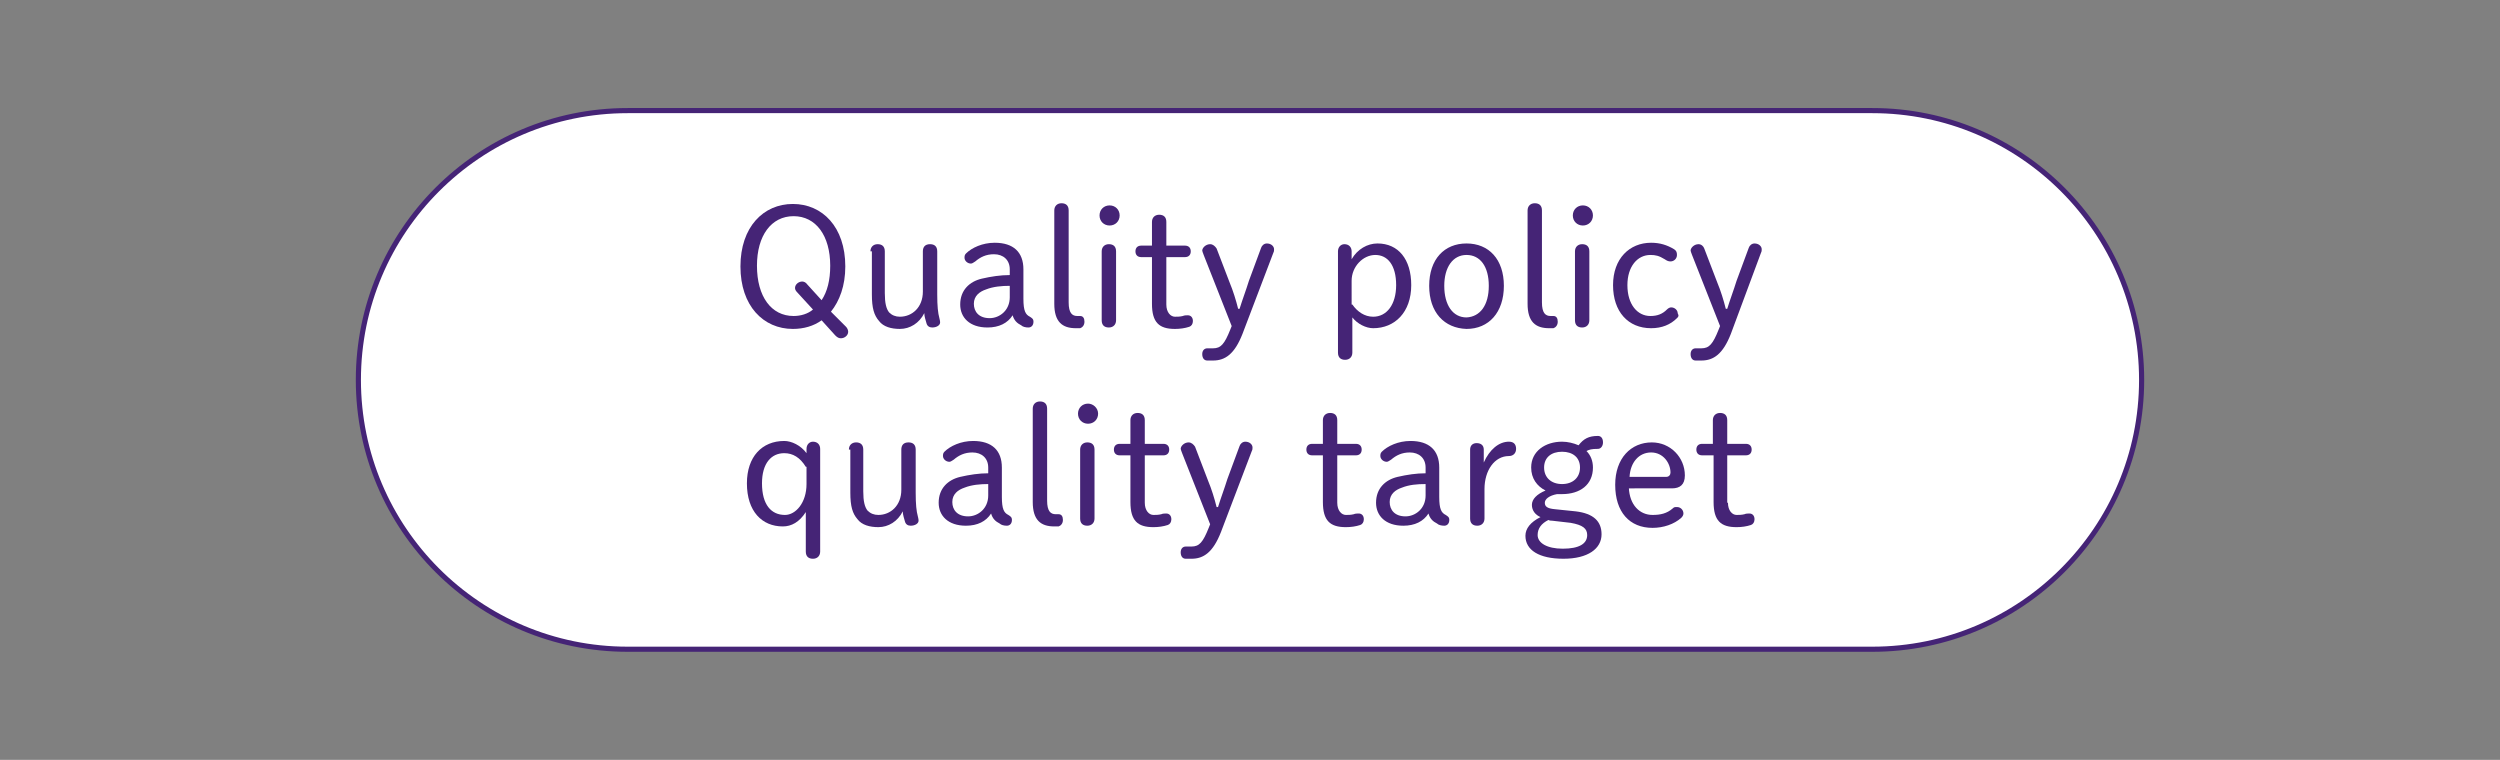 <?xml version="1.0" encoding="utf-8"?>
<!-- Generator: Adobe Illustrator 24.3.2, SVG Export Plug-In . SVG Version: 6.00 Build 0)  -->
<svg version="1.1" id="レイヤー_1" xmlns="http://www.w3.org/2000/svg" xmlns:xlink="http://www.w3.org/1999/xlink" x="0px"
	 y="0px" viewBox="0 0 348.1 105.8" style="enable-background:new 0 0 348.1 105.8;" xml:space="preserve">
<rect x="0" y="0" width="348.1" height="105.8" fill="#808080" stroke="none"/>
<style type="text/css">
	.st0{fill:#FFFFFF;stroke:#452476;stroke-width:0.715;stroke-miterlimit:10;}
	.st1{enable-background:new    ;}
	.st2{fill:#452476;}
</style>
<g>
	<path class="st0" d="M260.7,90.4H87.4c-20.7,0-37.5-16.8-37.5-37.5l0,0c0-20.7,16.8-37.5,37.5-37.5h173.3
		c20.7,0,37.5,16.8,37.5,37.5l0,0C298.2,73.6,281.4,90.4,260.7,90.4z"/>
</g>
<g class="st1">
	<path class="st2" d="M117.8,45.5c0.2,0.2,0.3,0.5,0.3,0.7c0,0.5-0.5,0.9-1,0.9c-0.3,0-0.5-0.1-0.8-0.4l-1.9-2.1
		c-1.1,0.8-2.5,1.2-4,1.2c-4.1,0-7.3-3.2-7.3-8.7c0-5.5,3.2-8.7,7.3-8.7c4.1,0,7.3,3.2,7.3,8.7c0,2.7-0.8,4.8-2,6.3L117.8,45.5z
		 M114.4,41.8c0.8-1.2,1.2-2.8,1.2-4.8c0-4.2-2-6.9-5.1-6.9c-3.1,0-5.1,2.7-5.1,6.9c0,4.3,2,7,5.1,7c1,0,2-0.3,2.7-0.9l-2.2-2.4
		c-0.2-0.2-0.3-0.4-0.3-0.6c0-0.5,0.5-0.9,1-0.9c0.2,0,0.5,0.1,0.7,0.4L114.4,41.8z"/>
	<path class="st2" d="M121.2,35c0-0.6,0.4-1,1-1s1,0.3,1,1v5.8c0,1.4,0.2,2.2,0.6,2.7c0.4,0.4,0.9,0.6,1.5,0.6
		c1.7,0,3.2-1.3,3.2-3.5V35c0-0.6,0.3-1,1-1c0.6,0,1,0.3,1,1v6c0,1.6,0.1,2.6,0.3,3.3c0,0.1,0.1,0.3,0.1,0.6c0,0.4-0.5,0.7-1.1,0.7
		c-0.4,0-0.7-0.2-0.8-0.6c-0.1-0.4-0.3-0.9-0.3-1.4c-0.7,1.4-2,2.2-3.4,2.2c-1.2,0-2.3-0.3-2.9-1.1c-0.7-0.8-1-1.8-1-3.7V35z"/>
	<path class="st2" d="M140.6,37.5c0-1.3-0.9-2.1-2.2-2.1c-1.1,0-1.9,0.4-2.6,1c-0.2,0.1-0.4,0.3-0.6,0.3c-0.5,0-0.9-0.4-0.9-0.8
		c0-0.2,0-0.4,0.2-0.6c0.8-0.8,2.3-1.5,4-1.5c2.6,0,4,1.3,4,3.7v4.1c0,1.7,0.3,2.2,0.9,2.5c0.3,0.2,0.5,0.3,0.5,0.7
		c0,0.5-0.3,0.8-0.7,0.8c-0.4,0-0.8-0.1-1-0.3c-0.6-0.3-1-0.7-1.2-1.4c-0.7,1.1-1.9,1.7-3.5,1.7c-2.5,0-3.8-1.4-3.8-3.2
		c0-2,1.3-3.2,3-3.6c1.3-0.3,2.6-0.5,3.9-0.5V37.5z M140.6,39.8c-1.1,0-2.3,0.1-3.3,0.5c-0.9,0.3-1.7,0.9-1.7,2c0,1.1,0.7,2,2.2,2
		c1.4,0,2.8-1.1,2.8-2.9V39.8z"/>
	<path class="st2" d="M146.8,29.3c0-0.6,0.4-1,1-1c0.6,0,1,0.3,1,1v12.8c0,1.5,0.5,1.9,1.2,1.9c0.1,0,0.3,0,0.4,0
		c0.4,0,0.6,0.3,0.6,0.8c0,0.5-0.3,0.8-0.6,0.9c-0.2,0-0.5,0-0.6,0c-1.9,0-3-0.9-3-3.4V29.3z"/>
	<path class="st2" d="M155.9,30c0,0.8-0.6,1.4-1.4,1.4c-0.8,0-1.4-0.6-1.4-1.4c0-0.8,0.6-1.4,1.4-1.4
		C155.3,28.6,155.9,29.2,155.9,30z M153.4,35c0-0.6,0.4-1,1-1c0.6,0,1,0.3,1,1v9.6c0,0.6-0.4,1-1,1c-0.6,0-1-0.3-1-1V35z"/>
	<path class="st2" d="M162.4,42.4c0,1.1,0.6,1.7,1.2,1.7c0.3,0,0.7,0,1.1-0.1c0.2-0.1,0.5-0.1,0.7-0.1c0.4,0,0.7,0.3,0.7,0.8
		c0,0.4-0.2,0.7-0.5,0.8c-0.6,0.2-1.3,0.3-2,0.3c-2.2,0-3.2-0.9-3.2-3.5v-6.5h-1.5c-0.5,0-0.8-0.3-0.8-0.8s0.3-0.8,0.8-0.8h1.5v-3.3
		c0-0.6,0.4-1,1-1c0.6,0,1,0.3,1,1v3.3h2.6c0.5,0,0.8,0.3,0.8,0.8s-0.3,0.8-0.8,0.8h-2.6V42.4z"/>
	<path class="st2" d="M167.6,35.5c-0.1-0.3-0.2-0.5-0.2-0.6c0-0.4,0.5-0.9,1.1-0.9c0.4,0,0.7,0.3,0.9,0.6l1.8,4.7
		c0.5,1.2,0.9,2.5,1.2,3.7h0.2c0.4-1.3,0.9-2.6,1.3-3.9l1.7-4.6c0.1-0.3,0.4-0.6,0.8-0.6c0.6,0,1,0.4,1,0.8c0,0.2,0,0.3-0.1,0.5
		L173,46.5c-1.1,2.8-2.4,3.7-4.1,3.7c-0.3,0-0.5,0-0.8,0c-0.4,0-0.7-0.3-0.7-0.9c0-0.5,0.3-0.8,0.7-0.8c0.2,0,0.5,0,0.8,0
		c1.1,0,1.6-0.6,2.4-2.6l0.2-0.5L167.6,35.5z"/>
	<path class="st2" d="M186.3,35c0-0.6,0.4-1,0.9-1c0.6,0,1,0.4,1,1v1.1c0.8-1.4,2.2-2.2,3.6-2.2c2.9,0,4.7,2.2,4.7,5.8
		c0,3.8-2.3,6-5.3,6c-1,0-2.2-0.6-2.9-1.5v4.9c0,0.6-0.4,1-1,1c-0.6,0-1-0.3-1-1V35z M188.3,42.4c0.7,1,1.7,1.7,2.9,1.7
		c1.9,0,3.2-1.7,3.2-4.4c0-2.8-1.2-4.2-2.9-4.2c-1.7,0-3.3,1.6-3.3,3.6V42.4z"/>
	<path class="st2" d="M199,39.8c0-3.7,2.1-5.9,5.2-5.9c3.1,0,5.2,2.2,5.2,5.9c0,3.7-2.1,6-5.2,6C201.1,45.7,199,43.5,199,39.8z
		 M207.3,39.8c0-2.7-1.2-4.3-3.1-4.3c-1.9,0-3.1,1.7-3.1,4.3c0,2.7,1.2,4.4,3.1,4.4C206.1,44.1,207.3,42.5,207.3,39.8z"/>
	<path class="st2" d="M212.7,29.3c0-0.6,0.4-1,1-1c0.6,0,1,0.3,1,1v12.8c0,1.5,0.5,1.9,1.2,1.9c0.1,0,0.3,0,0.4,0
		c0.4,0,0.6,0.3,0.6,0.8c0,0.5-0.3,0.8-0.6,0.9c-0.2,0-0.5,0-0.6,0c-1.9,0-3-0.9-3-3.4V29.3z"/>
	<path class="st2" d="M221.8,30c0,0.8-0.6,1.4-1.4,1.4s-1.4-0.6-1.4-1.4c0-0.8,0.6-1.4,1.4-1.4S221.8,29.2,221.8,30z M219.3,35
		c0-0.6,0.4-1,1-1c0.6,0,1,0.3,1,1v9.6c0,0.6-0.4,1-1,1c-0.6,0-1-0.3-1-1V35z"/>
	<path class="st2" d="M233.5,44.3c-0.9,0.9-2.1,1.4-3.6,1.4c-3.2,0-5.3-2.3-5.3-6c0-3.7,2.3-5.9,5.3-5.9c1.2,0,2.2,0.3,3.2,0.9
		c0.3,0.2,0.4,0.4,0.4,0.8c0,0.5-0.4,0.9-0.9,0.9c-0.3,0-0.5-0.1-0.8-0.3c-0.8-0.5-1.3-0.6-2-0.6c-1.8,0-3.2,1.6-3.2,4.2
		c0,2.7,1.4,4.3,3.2,4.3c1,0,1.7-0.3,2.3-0.9c0.2-0.2,0.4-0.3,0.6-0.3c0.5,0,0.9,0.4,0.9,0.8C233.8,44,233.7,44.1,233.5,44.3z"/>
	<path class="st2" d="M235.6,35.5c-0.1-0.3-0.2-0.5-0.2-0.6c0-0.4,0.5-0.9,1.1-0.9c0.4,0,0.7,0.3,0.8,0.6l1.8,4.7
		c0.5,1.2,0.9,2.5,1.2,3.7h0.2c0.4-1.3,0.9-2.6,1.3-3.9l1.7-4.6c0.1-0.3,0.4-0.6,0.8-0.6c0.6,0,1,0.4,1,0.8c0,0.2,0,0.3-0.1,0.5
		L241,46.5c-1.1,2.8-2.4,3.7-4.1,3.7c-0.3,0-0.5,0-0.8,0c-0.4,0-0.7-0.3-0.7-0.9c0-0.5,0.3-0.8,0.7-0.8c0.2,0,0.5,0,0.8,0
		c1.1,0,1.6-0.6,2.4-2.6l0.2-0.5L235.6,35.5z"/>
</g>
<g class="st1">
	<path class="st2" d="M114.2,76.8c0,0.6-0.4,1-1,1c-0.6,0-1-0.3-1-1v-5.5c-0.9,1.4-2,2-3.2,2c-2.9,0-5-2.1-5-6
		c0-3.7,2.1-5.9,5.2-5.9c1,0,2.3,0.6,3.1,1.7v-0.6c0-0.6,0.4-1,0.9-1c0.6,0,1,0.4,1,1V76.8z M112.2,65c-0.8-1.3-1.8-1.9-3-1.9
		c-1.8,0-3.1,1.4-3.1,4.2c0,3,1.3,4.4,3.2,4.4c1.5,0,3-1.7,3-4.3V65z"/>
	<path class="st2" d="M118.2,62.6c0-0.6,0.4-1,1-1s1,0.3,1,1v5.8c0,1.4,0.2,2.2,0.6,2.7c0.4,0.4,0.9,0.6,1.5,0.6
		c1.7,0,3.2-1.3,3.2-3.5v-5.6c0-0.6,0.3-1,1-1c0.6,0,1,0.3,1,1v6c0,1.6,0.1,2.6,0.3,3.3c0,0.1,0.1,0.3,0.1,0.6
		c0,0.4-0.5,0.7-1.1,0.7c-0.4,0-0.7-0.2-0.8-0.6c-0.1-0.4-0.3-0.9-0.3-1.4c-0.7,1.4-2,2.2-3.4,2.2c-1.2,0-2.3-0.3-2.9-1.1
		c-0.7-0.8-1-1.8-1-3.7V62.6z"/>
	<path class="st2" d="M137.6,65.1c0-1.3-0.9-2.1-2.2-2.1c-1.1,0-1.9,0.4-2.6,1c-0.2,0.1-0.4,0.3-0.6,0.3c-0.5,0-0.9-0.4-0.9-0.8
		c0-0.2,0-0.4,0.2-0.6c0.8-0.8,2.3-1.5,4-1.5c2.6,0,4,1.3,4,3.7v4.1c0,1.7,0.3,2.2,0.9,2.5c0.3,0.2,0.5,0.3,0.5,0.7
		c0,0.5-0.3,0.8-0.7,0.8c-0.4,0-0.8-0.1-1-0.3c-0.6-0.3-1-0.7-1.2-1.4c-0.7,1.1-1.9,1.7-3.5,1.7c-2.5,0-3.8-1.4-3.8-3.2
		c0-2,1.3-3.2,3-3.6c1.3-0.3,2.6-0.5,3.9-0.5V65.1z M137.6,67.4c-1.1,0-2.3,0.1-3.3,0.5c-0.9,0.3-1.7,0.9-1.7,2c0,1.1,0.7,2,2.2,2
		c1.4,0,2.8-1.1,2.8-2.9V67.4z"/>
	<path class="st2" d="M143.8,56.9c0-0.6,0.4-1,1-1c0.6,0,1,0.3,1,1v12.8c0,1.5,0.5,1.9,1.2,1.9c0.1,0,0.3,0,0.4,0
		c0.4,0,0.6,0.3,0.6,0.8c0,0.5-0.3,0.8-0.6,0.9c-0.2,0-0.5,0-0.6,0c-1.9,0-3-0.9-3-3.4V56.9z"/>
	<path class="st2" d="M152.9,57.6c0,0.8-0.6,1.4-1.4,1.4c-0.8,0-1.4-0.6-1.4-1.4c0-0.8,0.6-1.4,1.4-1.4
		C152.2,56.2,152.9,56.8,152.9,57.6z M150.4,62.6c0-0.6,0.4-1,1-1c0.6,0,1,0.3,1,1v9.6c0,0.6-0.4,1-1,1c-0.6,0-1-0.3-1-1V62.6z"/>
	<path class="st2" d="M159.4,70c0,1.1,0.6,1.7,1.2,1.7c0.3,0,0.7,0,1.1-0.1c0.2-0.1,0.5-0.1,0.7-0.1c0.4,0,0.7,0.3,0.7,0.8
		c0,0.4-0.2,0.7-0.5,0.8c-0.6,0.2-1.3,0.3-2,0.3c-2.2,0-3.2-0.9-3.2-3.5v-6.5h-1.5c-0.5,0-0.8-0.3-0.8-0.8s0.3-0.8,0.8-0.8h1.5v-3.3
		c0-0.6,0.4-1,1-1c0.6,0,1,0.3,1,1v3.3h2.6c0.5,0,0.8,0.3,0.8,0.8s-0.3,0.8-0.8,0.8h-2.6V70z"/>
	<path class="st2" d="M164.6,63.1c-0.1-0.3-0.2-0.5-0.2-0.6c0-0.4,0.5-0.9,1.1-0.9c0.4,0,0.7,0.3,0.9,0.6l1.8,4.7
		c0.5,1.2,0.9,2.5,1.2,3.7h0.2c0.4-1.3,0.9-2.6,1.3-3.9l1.7-4.6c0.1-0.3,0.4-0.6,0.8-0.6c0.6,0,1,0.4,1,0.8c0,0.2,0,0.3-0.1,0.5
		L170,74.1c-1.1,2.8-2.4,3.7-4.1,3.7c-0.3,0-0.5,0-0.8,0c-0.4,0-0.7-0.3-0.7-0.9c0-0.5,0.3-0.8,0.7-0.8c0.2,0,0.5,0,0.8,0
		c1.1,0,1.6-0.6,2.4-2.6l0.2-0.5L164.6,63.1z"/>
	<path class="st2" d="M186.2,70c0,1.1,0.6,1.7,1.2,1.7c0.3,0,0.7,0,1.1-0.1c0.2-0.1,0.5-0.1,0.7-0.1c0.4,0,0.7,0.3,0.7,0.8
		c0,0.4-0.2,0.7-0.5,0.8c-0.6,0.2-1.3,0.3-2,0.3c-2.2,0-3.2-0.9-3.2-3.5v-6.5h-1.5c-0.5,0-0.8-0.3-0.8-0.8s0.3-0.8,0.8-0.8h1.5v-3.3
		c0-0.6,0.4-1,1-1c0.6,0,1,0.3,1,1v3.3h2.6c0.5,0,0.8,0.3,0.8,0.8s-0.3,0.8-0.8,0.8h-2.6V70z"/>
	<path class="st2" d="M198.5,65.1c0-1.3-0.9-2.1-2.2-2.1c-1.1,0-1.9,0.4-2.6,1c-0.2,0.1-0.4,0.3-0.6,0.3c-0.5,0-0.9-0.4-0.9-0.8
		c0-0.2,0-0.4,0.2-0.6c0.8-0.8,2.3-1.5,4-1.5c2.6,0,4,1.3,4,3.7v4.1c0,1.7,0.3,2.2,0.9,2.5c0.3,0.2,0.5,0.3,0.5,0.7
		c0,0.5-0.3,0.8-0.7,0.8c-0.4,0-0.8-0.1-1-0.3c-0.6-0.3-1-0.7-1.2-1.4c-0.7,1.1-1.9,1.7-3.5,1.7c-2.5,0-3.8-1.4-3.8-3.2
		c0-2,1.3-3.2,3-3.6c1.3-0.3,2.6-0.5,3.9-0.5V65.1z M198.5,67.4c-1.2,0-2.3,0.1-3.3,0.5c-0.9,0.3-1.7,0.9-1.7,2c0,1.1,0.7,2,2.2,2
		c1.4,0,2.8-1.1,2.8-2.9V67.4z"/>
	<path class="st2" d="M206.7,72.2c0,0.6-0.4,1-1,1c-0.6,0-1-0.3-1-1v-9.6c0-0.6,0.4-0.9,0.9-0.9c0.6,0,1,0.3,1,0.9v1.8
		c0.8-1.8,2.1-2.9,3.5-2.9c0.7,0,1,0.4,1,1c0,0.6-0.4,1-1,1c-2,0-3.4,2-3.4,4.6V72.2z"/>
	<path class="st2" d="M219.4,71.2c2.5,0.3,3.6,1.4,3.6,3.2c0,2-1.9,3.4-5.3,3.4c-3.4,0-5.3-1.2-5.3-3.2c0-1,0.7-1.9,2.1-2.6
		c-0.7-0.3-1.2-0.9-1.2-1.7c0-0.8,0.7-1.5,1.9-2c-1.2-0.6-2-1.7-2-3.2c0-2.3,2-3.6,4.3-3.6c0.8,0,1.6,0.2,2.3,0.5
		c0.7-0.9,1.4-1.3,2.7-1.3c0.4,0,0.7,0.3,0.7,0.9c0,0.5-0.3,0.9-0.7,0.9c-0.9,0-1.2,0.1-1.6,0.3c0.6,0.6,0.9,1.4,0.9,2.3
		c0,2.4-1.8,3.7-4.3,3.7c-0.2,0-0.5,0-0.7,0c-1.1,0.2-1.7,0.7-1.7,1.2c0,0.5,0.3,0.8,1.4,0.9L219.4,71.2z M216.1,72.5
		c-0.2,0-0.3,0-0.5-0.1c-1,0.5-1.5,1.2-1.5,2.1c0,1.1,1.3,1.9,3.5,1.9c2.3,0,3.4-0.7,3.4-1.9c0-0.9-0.6-1.4-2.3-1.7L216.1,72.5z
		 M215,65.1c0,1.4,1,2.3,2.5,2.3s2.5-0.9,2.5-2.3c0-1.4-1-2.2-2.5-2.2S215,63.7,215,65.1z"/>
	<path class="st2" d="M226.8,67.9c0.1,2.4,1.5,3.8,3.3,3.8c1.1,0,2-0.2,2.8-0.9c0.2-0.2,0.3-0.2,0.6-0.2c0.5,0,0.9,0.4,0.9,0.9
		c0,0.2-0.1,0.4-0.3,0.6c-1,0.9-2.5,1.4-4,1.4c-3.2,0-5.2-2.2-5.2-6c0-3.7,2.2-5.9,5.1-5.9c2.6,0,4.6,2.1,4.6,4.6
		c0,1.3-0.7,1.8-1.8,1.8H226.8z M232,66.4c0.4,0,0.6-0.3,0.6-0.6c0-1.3-1-2.8-2.7-2.8c-1.7,0-2.9,1.4-3,3.4H232z"/>
	<path class="st2" d="M240.6,70c0,1.1,0.6,1.7,1.2,1.7c0.3,0,0.7,0,1.1-0.1c0.2-0.1,0.5-0.1,0.7-0.1c0.4,0,0.7,0.3,0.7,0.8
		c0,0.4-0.2,0.7-0.5,0.8c-0.6,0.2-1.3,0.3-2,0.3c-2.2,0-3.2-0.9-3.2-3.5v-6.5H237c-0.5,0-0.8-0.3-0.8-0.8s0.3-0.8,0.8-0.8h1.5v-3.3
		c0-0.6,0.4-1,1-1c0.6,0,1,0.3,1,1v3.3h2.6c0.5,0,0.8,0.3,0.8,0.8s-0.3,0.8-0.8,0.8h-2.6V70z"/>
</g>
</svg>
